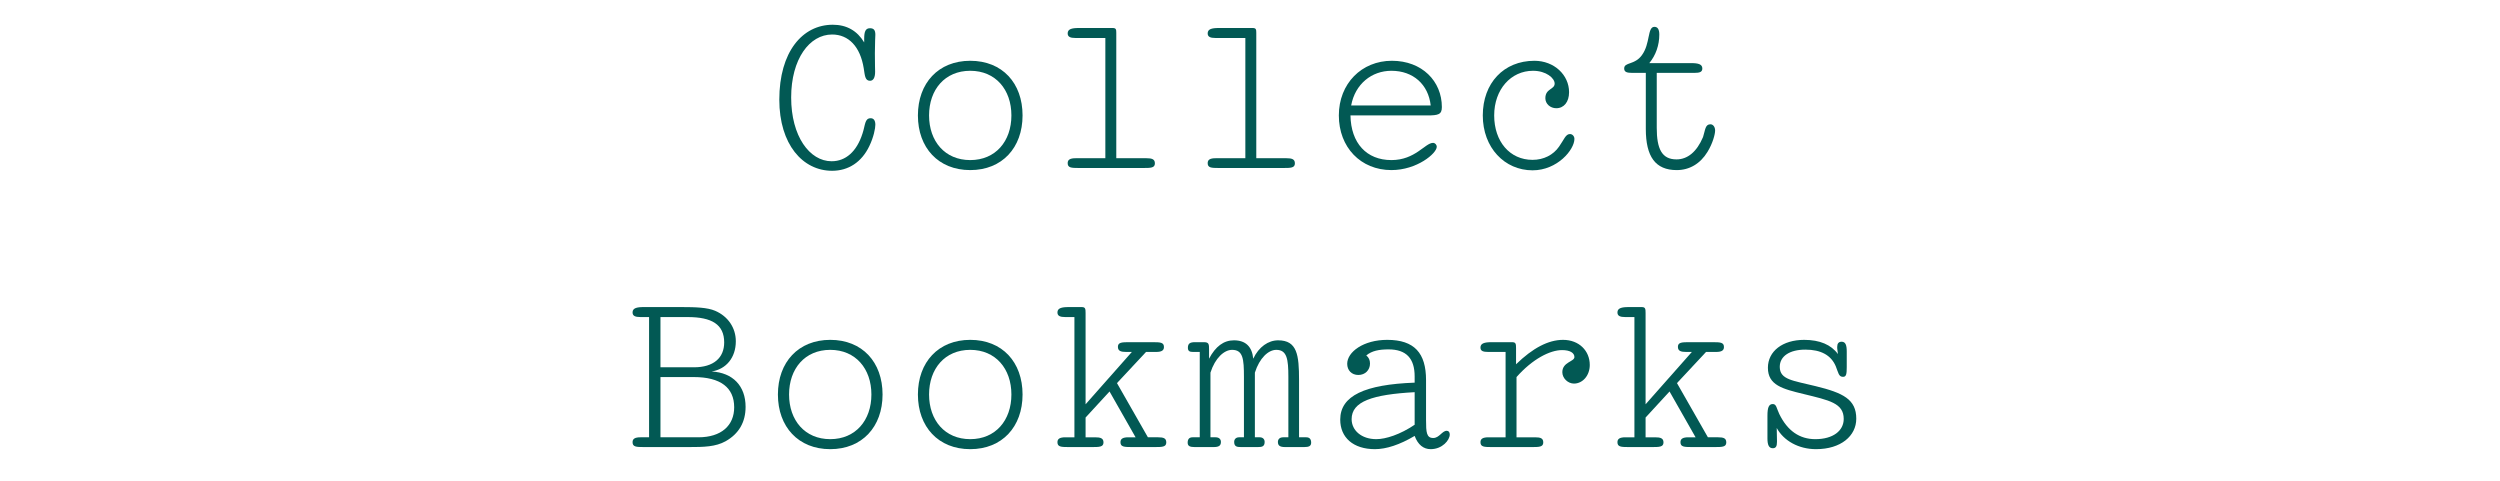 <?xml version="1.0" encoding="UTF-8"?>
<svg id="Layer_1" data-name="Layer 1" xmlns="http://www.w3.org/2000/svg" width="860" height="165.35" viewBox="0 0 860 165.35">
  <defs>
    <style>
      .cls-1 {
        fill: #025954;
      }
    </style>
  </defs>
  <path class="cls-1" d="M297.28,13.31c0-2.48.48-3.6,2-3.6,1.36,0,1.84.72,1.84,2.24,0,.56-.16,2.64-.16,6.32s.08,5.92.08,6.4c0,2.08-.64,3.12-1.76,3.12-1.76,0-1.76-1.92-2.16-4.32-1.2-7.44-5.2-11.6-10.88-11.6-7.76,0-14.08,8.4-14.08,21.68s6.32,21.92,13.92,21.92c4.8,0,8.64-3.28,10.64-9.6.96-2.88.72-5.2,2.8-5.2,1.04,0,1.6.8,1.6,2.24,0,1.2-.56,4.24-2.08,7.36-2.64,5.52-7.2,8.48-12.8,8.48-10.08,0-18.16-9.04-18.16-24.48,0-16.4,7.92-25.76,18.4-25.76,4.8,0,8.4,2.08,10.8,6.08v-1.28Z"/>
  <path class="cls-1" d="M333.76,20.91c11.04,0,18,7.68,18,18.8s-7.04,18.8-18,18.8-18-7.68-18-18.8,7.04-18.8,18-18.8ZM333.76,55.07c8.72,0,14.16-6.48,14.16-15.36s-5.44-15.36-14.16-15.36-14.16,6.48-14.16,15.36,5.44,15.36,14.16,15.36Z"/>
  <path class="cls-1" d="M370,13.07c-1.84,0-2.72-.4-2.72-1.6,0-1.44,1.36-1.84,3.84-1.84h11.6c1.2,0,1.28.48,1.28,1.68v43.12h10.4c1.84,0,2.88.32,2.88,1.76,0,1.6-1.44,1.6-4.16,1.6h-22c-2.64,0-3.84-.08-3.84-1.68,0-1.2.88-1.68,2.72-1.68h10.24V13.07h-10.24Z"/>
  <path class="cls-1" d="M418.16,13.07c-1.84,0-2.72-.4-2.72-1.6,0-1.44,1.36-1.84,3.84-1.84h11.6c1.2,0,1.28.48,1.28,1.68v43.12h10.4c1.84,0,2.88.32,2.88,1.76,0,1.6-1.44,1.6-4.16,1.6h-22c-2.64,0-3.84-.08-3.84-1.68,0-1.2.88-1.68,2.72-1.68h10.24V13.07h-10.24Z"/>
  <path class="cls-1" d="M478.64,55.07c8.24,0,11.6-5.92,14.32-5.92.72,0,1.28.64,1.28,1.36,0,2.24-6.8,8-15.6,8-10.56,0-18.08-7.84-18.08-18.8s7.84-18.8,18.24-18.8,17.2,7.04,17.2,15.92c0,2.56-1.2,2.88-5.04,2.88h-26.4c.16,9.52,5.52,15.36,14.08,15.36ZM492.16,36.27c-.8-7.2-6-11.92-13.52-11.92-6.8,0-12.48,4.56-13.84,11.92h27.36Z"/>
  <path class="cls-1" d="M527.84,20.91c6.8,0,11.92,4.88,11.92,10.8,0,3.36-1.76,5.52-4.4,5.52-2.08,0-3.76-1.52-3.76-3.44,0-3.36,3.2-2.96,3.2-5.04,0-1.84-2.88-4.4-7.44-4.4-7.6,0-13.36,6.4-13.36,15.36s5.36,15.28,13.2,15.28c3.84,0,7.12-1.68,9.12-4.56,1.76-2.48,2.24-4.32,3.76-4.32.8,0,1.52.72,1.52,1.68,0,3.68-5.84,10.8-14.4,10.8-9.6,0-17.12-7.76-17.12-18.88s7.2-18.8,17.76-18.8Z"/>
  <path class="cls-1" d="M561.44,25.07c-1.84,0-2.72-.32-2.72-1.52,0-2.24,3.6-1.12,6.08-4.56,2.96-4,1.84-9.76,4.32-9.76,1.12,0,1.68.88,1.68,2.64,0,3.68-1.2,7.12-3.44,9.84h14.4c2.48,0,3.84.4,3.84,1.84,0,1.2-.88,1.52-2.72,1.52h-12.96v18.88c0,7.28,1.76,10.88,6.8,10.88,3.76,0,6.96-2.56,9.12-7.68.8-2.48.72-4.4,2.56-4.4.88,0,1.6.88,1.6,2.16,0,1.2-.8,4.4-2.64,7.36-2.48,4.08-6.24,6.24-10.56,6.24-7.36,0-10.64-4.64-10.64-14.16v-19.28h-4.72Z"/>
  <path class="cls-1" d="M217.6,152.11c0-1.2.88-1.68,2.72-1.68h2.96v-41.36h-2.96c-1.84,0-2.72-.4-2.72-1.6,0-1.44,1.36-1.84,3.84-1.84h12.8c5.28,0,9.12.16,11.76,1.28,4.48,1.92,7.12,5.92,7.12,10.48,0,5.6-3.28,9.6-8.32,10.4,7.28.4,11.68,4.96,11.68,12.16,0,5.28-2.32,9.28-6.88,11.84-3.44,1.92-7.52,2-12.56,2h-15.6c-2.64,0-3.84-.08-3.84-1.68ZM227.2,126.35h11.52c6.8,0,10.4-3.28,10.4-8.56,0-6.16-4.24-8.72-12.56-8.72h-9.36v17.28ZM227.2,150.43h13.04c7.92,0,12.32-4.08,12.32-10.32,0-6.8-4.72-10.4-13.92-10.4h-11.44v20.72Z"/>
  <path class="cls-1" d="M285.6,116.91c11.04,0,18,7.68,18,18.8s-7.04,18.8-18,18.8-18-7.68-18-18.8,7.04-18.8,18-18.8ZM285.6,151.07c8.72,0,14.16-6.48,14.16-15.36s-5.44-15.36-14.16-15.36-14.16,6.48-14.16,15.36,5.44,15.36,14.16,15.36Z"/>
  <path class="cls-1" d="M333.76,116.91c11.04,0,18,7.68,18,18.8s-7.04,18.8-18,18.8-18-7.68-18-18.8,7.04-18.8,18-18.8ZM333.76,151.07c8.72,0,14.16-6.48,14.16-15.36s-5.44-15.36-14.16-15.36-14.16,6.48-14.16,15.36,5.44,15.36,14.16,15.36Z"/>
  <path class="cls-1" d="M387.44,121.07c-1.84,0-2.88-.32-2.88-1.76,0-1.6,1.44-1.6,4.16-1.6h7.84c2.64,0,3.84.08,3.84,1.68,0,1.2-.88,1.68-2.72,1.68h-3.44l-10,10.72,10.64,18.64h3.52c1.84,0,2.8.32,2.8,1.76,0,1.6-1.44,1.6-4.16,1.6h-7.76c-2.64,0-3.84-.08-3.84-1.68,0-1.2.88-1.68,2.72-1.68h2.48l-8.96-15.76-8.24,8.96v6.8h3.28c1.84,0,2.88.32,2.88,1.76,0,1.6-1.44,1.6-4.16,1.6h-7.84c-2.64,0-3.84-.08-3.84-1.68,0-1.2.88-1.68,2.72-1.68h3.12v-41.36h-3.12c-1.84,0-2.72-.4-2.72-1.6,0-1.44,1.36-1.84,3.84-1.84h4.48c1.28,0,1.36.56,1.36,2.08v31.36l15.92-18h-1.92Z"/>
  <path class="cls-1" d="M449.36,150.43c1.12,0,1.68.64,1.68,1.84s-.8,1.52-2.4,1.52h-6.56c-1.76,0-2.48-.48-2.48-1.76,0-.96.64-1.6,1.84-1.6h1.76v-20.8c0-6.08-.48-9.28-4.16-9.28-2.72,0-5.76,2.8-7.36,7.84v22.24h1.68c1.04,0,1.68.64,1.68,1.6,0,1.6-.96,1.76-2.32,1.76h-5.84c-1.36,0-2.32-.16-2.32-1.76,0-.96.64-1.6,1.68-1.6h1.68v-20.8c0-6.16-.32-9.28-4.08-9.28-2.72,0-5.84,2.8-7.44,7.84v22.24h1.76c1.2,0,1.84.64,1.84,1.6,0,1.28-.72,1.76-2.48,1.76h-6.56c-1.6,0-2.4-.32-2.4-1.52s.56-1.84,1.68-1.84h2.48v-29.36h-2.32c-1.2,0-1.76-.32-1.76-1.44,0-1.52.8-1.92,2.48-1.92h3.04c1.76,0,1.76.72,1.76,2.64v3.04c2.24-4.24,5.04-6.32,8.56-6.32,4,0,6.24,2.16,6.64,6.32,1.92-4.08,5.2-6.32,8.56-6.32,6.56,0,7.2,5.04,7.2,13.68v19.68h2.48Z"/>
  <path class="cls-1" d="M472.96,154.51c-7.44,0-11.92-4-11.92-10.16,0-8.24,8.48-12.08,25.6-12.72v-2.16c0-6.16-2.88-9.28-8.96-9.28-3.28,0-5.76.48-7.68,2.08.88.72,1.28,1.6,1.28,2.8,0,2.24-1.68,3.92-4,3.92s-3.84-1.6-3.84-3.84c0-4.08,5.6-8.24,13.76-8.24,9.36,0,13.36,4.56,13.36,13.84v13.68c0,4.32.16,6.24,2.48,6.24,2.08,0,3.04-2.48,4.64-2.48.64,0,1.04.48,1.04,1.28,0,1.92-2.56,5.04-6.56,5.04-2.48,0-4.4-1.52-5.52-4.56-5.12,3.04-9.76,4.56-13.68,4.56ZM486.64,134.91c-14.56.8-21.68,3.2-21.68,9.28,0,3.84,3.36,6.88,8.48,6.88,3.28,0,8.24-1.6,13.2-4.96v-11.2Z"/>
  <path class="cls-1" d="M512,121.07c-1.84,0-2.72-.32-2.72-1.52,0-1.44,1.36-1.84,3.84-1.84h7.04c1.28,0,1.36.56,1.36,2.08v5.52c5.76-5.6,11.12-8.4,16.16-8.4,5.52,0,9.2,3.76,9.2,8.64,0,3.68-2.48,6.4-5.44,6.4-2.08,0-4-1.84-4-3.92,0-3.52,4.16-3.6,4.16-5.2,0-1.44-1.52-2.4-4.24-2.4-4.16,0-10.16,3.04-15.68,9.28v20.72h6.4c1.84,0,2.8.32,2.8,1.76,0,1.6-1.44,1.6-4.16,1.6h-13.6c-2.64,0-3.84-.08-3.84-1.68,0-1.2.88-1.68,2.72-1.68h5.92v-29.36h-5.92Z"/>
  <path class="cls-1" d="M580.08,121.07c-1.84,0-2.88-.32-2.88-1.76,0-1.6,1.44-1.6,4.16-1.6h7.84c2.64,0,3.84.08,3.84,1.68,0,1.2-.88,1.68-2.72,1.68h-3.44l-10,10.72,10.64,18.64h3.52c1.84,0,2.8.32,2.8,1.76,0,1.6-1.44,1.6-4.16,1.6h-7.76c-2.64,0-3.84-.08-3.84-1.68,0-1.2.88-1.68,2.72-1.68h2.48l-8.96-15.76-8.24,8.96v6.8h3.28c1.84,0,2.88.32,2.88,1.76,0,1.6-1.44,1.6-4.16,1.6h-7.84c-2.64,0-3.84-.08-3.84-1.68,0-1.2.88-1.68,2.72-1.68h3.12v-41.36h-3.12c-1.84,0-2.72-.4-2.72-1.6,0-1.44,1.36-1.84,3.84-1.84h4.48c1.28,0,1.36.56,1.36,2.08v31.36l15.92-18h-1.92Z"/>
  <path class="cls-1" d="M611.28,151.63v.4c0,1.52-.4,2.16-1.44,2.16-1.28,0-1.84-1.04-1.84-3.36v-7.76c0-2.72.4-4.08,1.84-4.08,1.28,0,1.28,1.44,2.24,3.44,2.8,5.76,6.96,8.64,12.4,8.64,6.08,0,9.76-2.88,9.76-6.96,0-5.44-4.96-6.4-13.76-8.56-7.28-1.76-12.32-3.04-12.32-9.04,0-5.68,5.04-9.6,12.48-9.6,5.36,0,9.28,1.68,11.6,4.88l-.24-2v-.48c0-1.12.48-1.76,1.52-1.76,1.36,0,1.76,1.2,1.76,3.36v5.36c0,2.4-.16,3.36-1.28,3.36-1.52,0-1.6-1.44-2.48-3.6-1.6-3.84-5.12-5.76-10.48-5.76s-8.8,2.24-8.8,5.92c0,4.48,4.64,4.72,12.32,6.64,9.52,2.32,14,4.56,14,11.2,0,5.92-5.28,10.48-13.84,10.48-6,0-11.12-2.88-13.52-7.28l.08,4.4Z"/>
</svg>